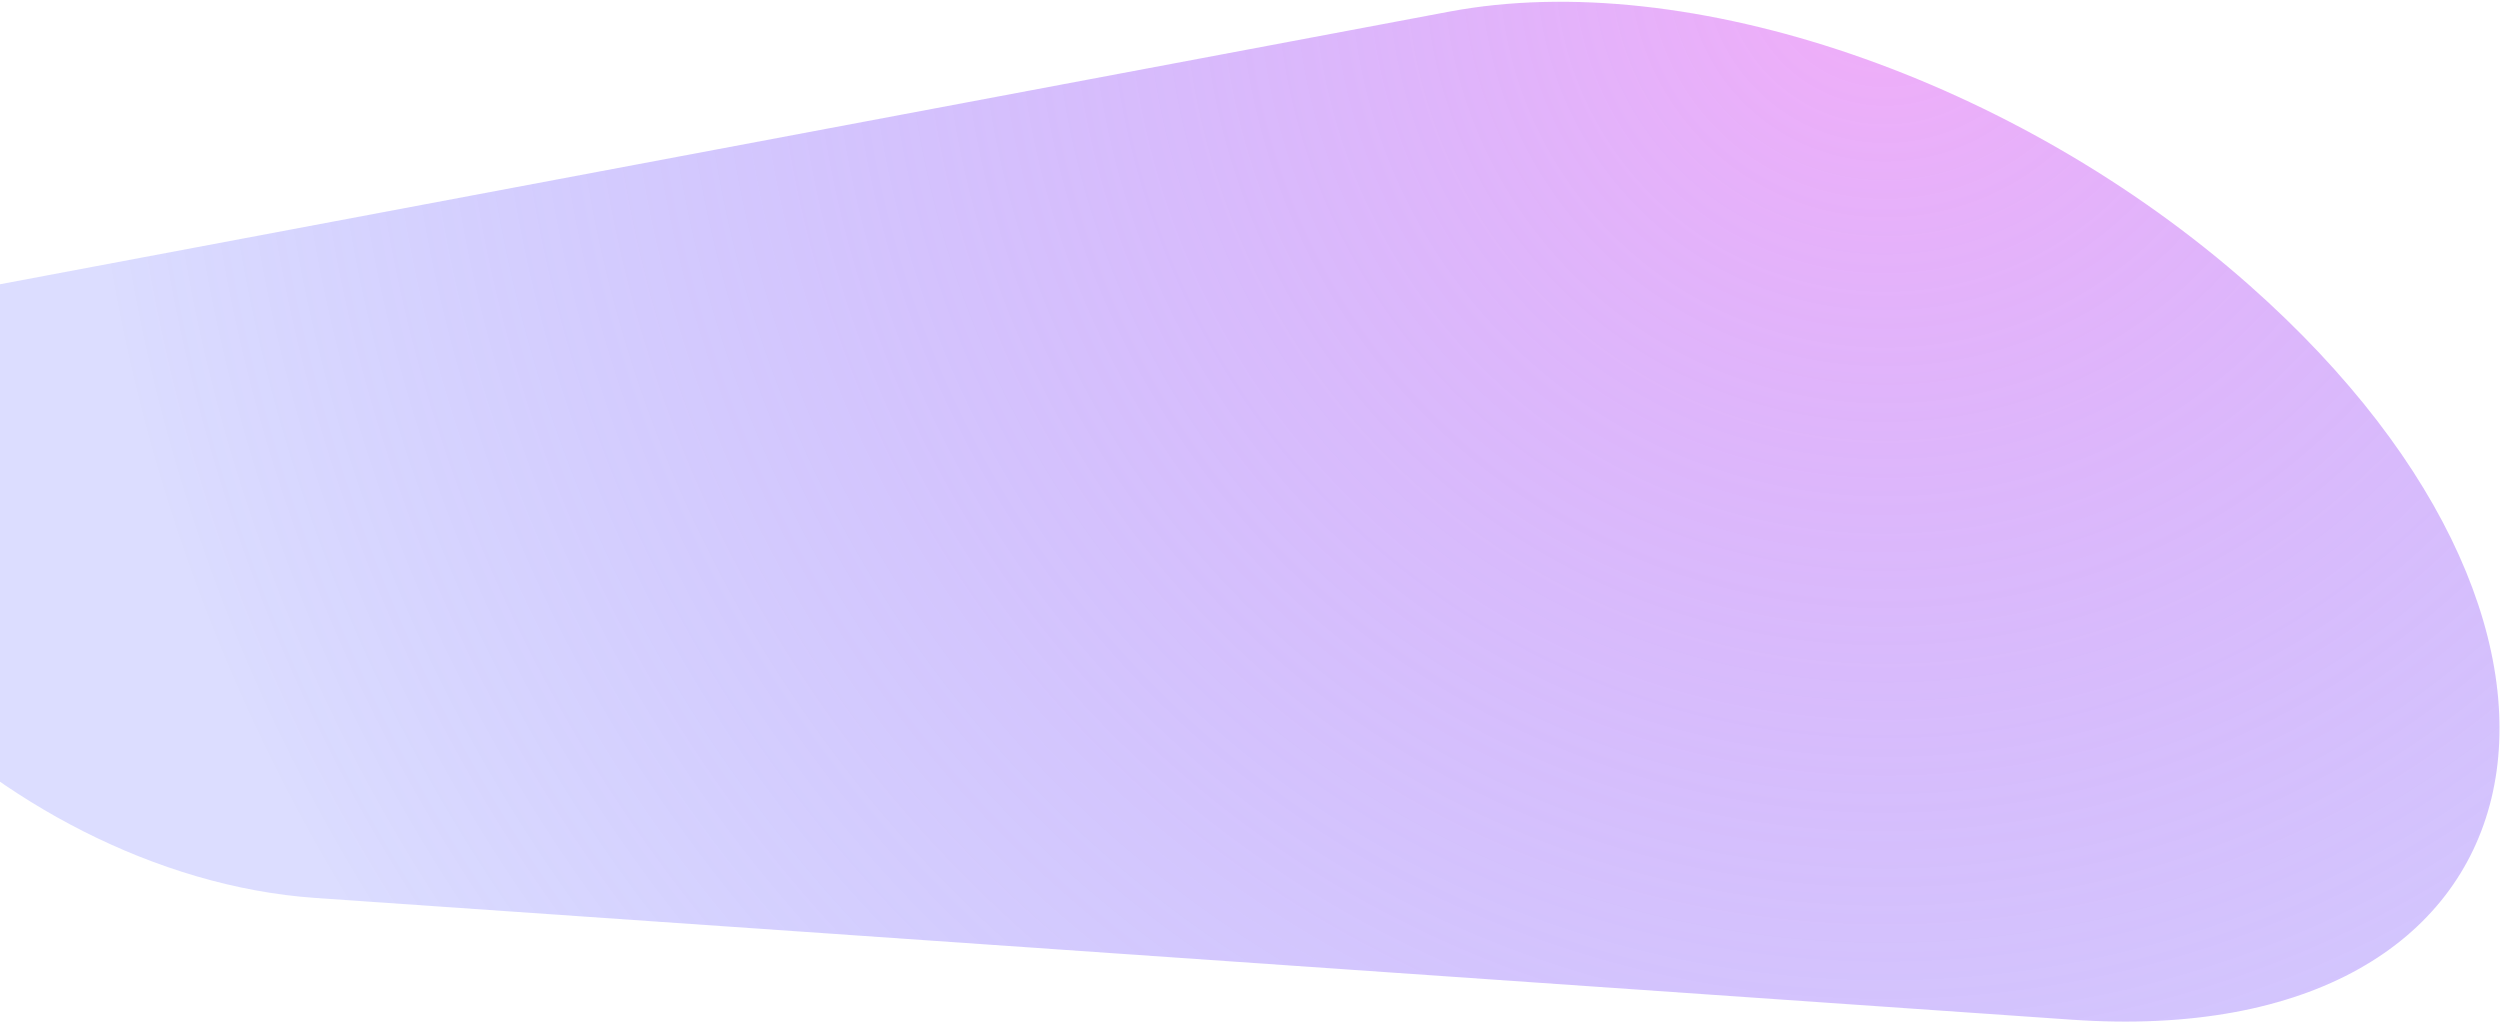 <?xml version="1.0" encoding="UTF-8"?> <svg xmlns="http://www.w3.org/2000/svg" width="1045" height="428" viewBox="0 0 1045 428" fill="none"> <g style="mix-blend-mode:screen"> <path d="M866.069 426.237C1066.64 440.14 1108.29 268.063 940.35 119.338V119.338C842.854 32.999 705.734 -13.938 605.877 4.846L-23.807 123.294C-48.187 127.88 -67.089 138.759 -78.422 154.727V154.727C-131.828 229.973 -2.142 366.055 131.821 375.341L866.069 426.237Z" fill="url(#paint0_radial_506_331)" fill-opacity="0.55"></path> </g> <defs> <radialGradient id="paint0_radial_506_331" cx="0" cy="0" r="1" gradientUnits="userSpaceOnUse" gradientTransform="translate(787.743 -13.907) rotate(159.236) scale(749.468 746.376)"> <stop stop-color="#E869F3"></stop> <stop offset="1" stop-color="#2C32FE" stop-opacity="0.31"></stop> </radialGradient> </defs> </svg> 